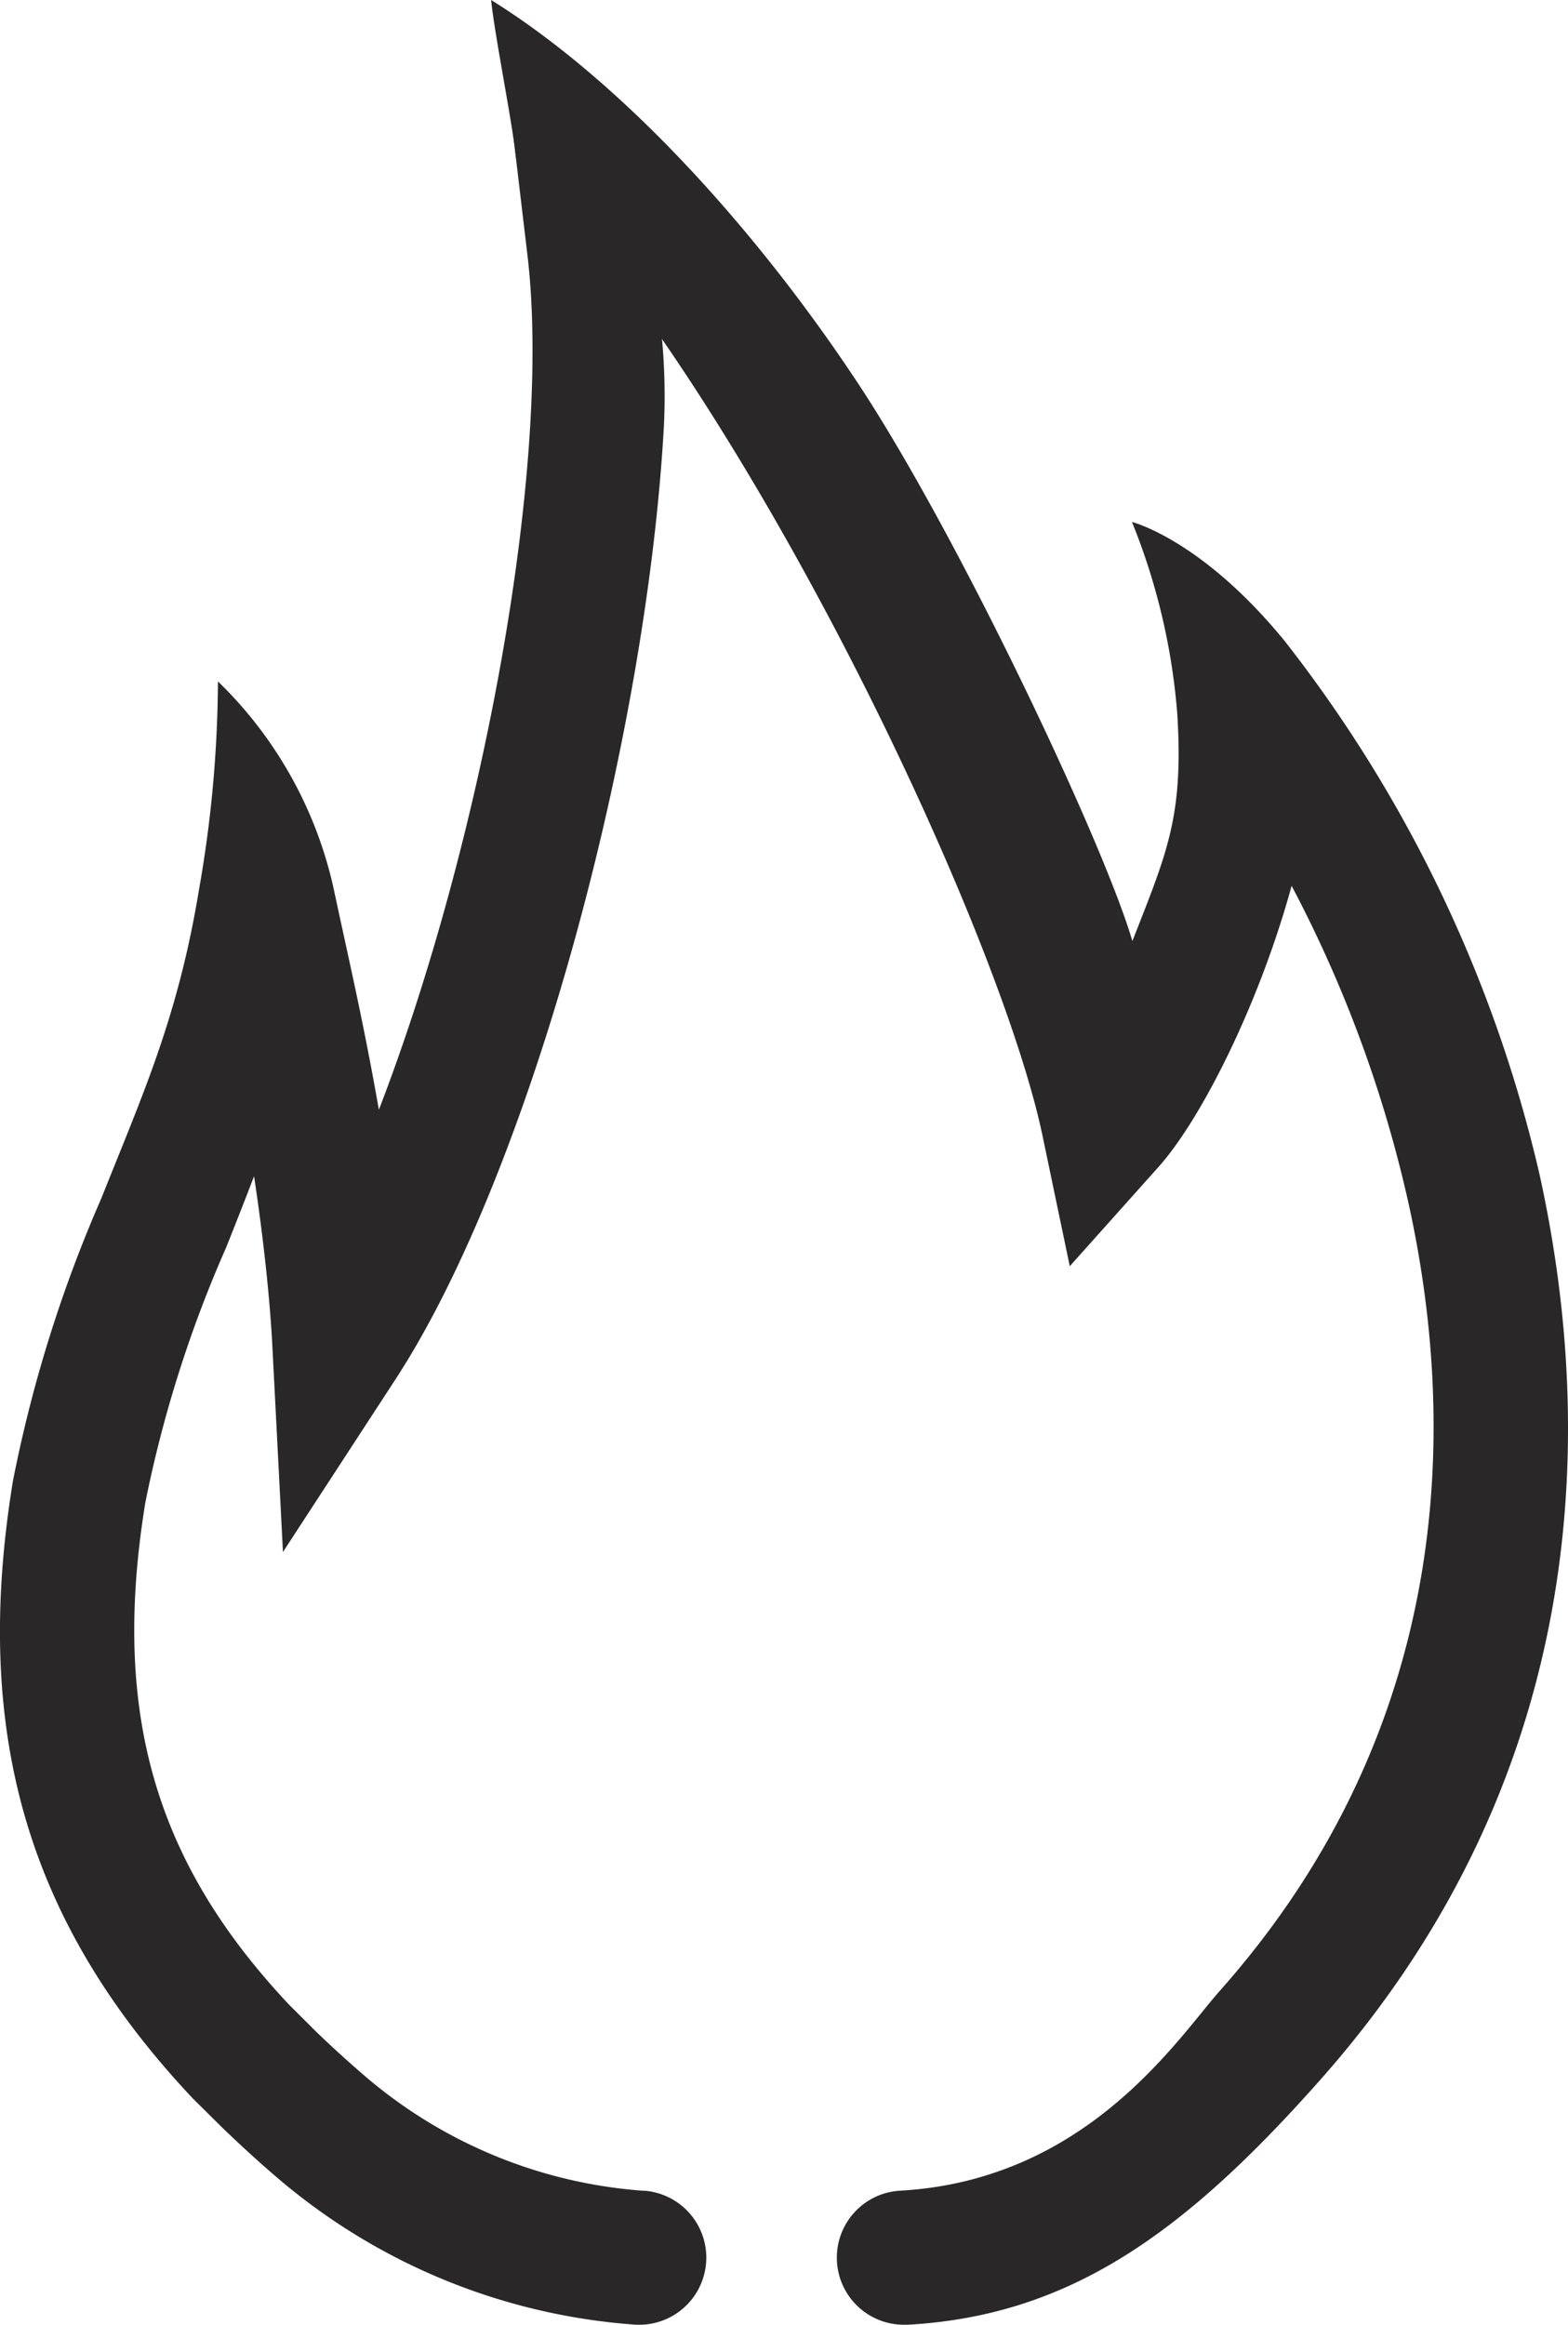 <svg xmlns="http://www.w3.org/2000/svg" width="65.7" height="97.389"><path d="M26.996 91.773a20.138 20.138 0 01-11.546-4.671 49.426 49.426 0 01-2.167-1.959l-1.169-1.166C6.47 77.985 4.668 71.694 6.088 62.95a51.569 51.569 0 013.393-10.706c.391-.981.781-1.97 1.164-2.971.408 2.684.672 5.253.767 7.117l.444 8.623 4.716-7.235c5.652-8.671 10.5-26.7 11.243-39.881a25.8 25.8 0 00-1.45-9.93 4.474 4.474 0 00-4.964-3.176l.7 5.905c1.051 8.843-1.931 24.664-6.226 35.792-.655-3.727-1.225-6.125-1.911-9.337a17.258 17.258 0 00-4.832-8.606 51.343 51.343 0 01-.79 8.7c-.885 5.394-2.381 8.637-4.087 12.932A56.854 56.854 0 00.539 62.055c-1.712 10.526.6 18.478 7.536 25.845l1.279 1.266c.764.734 1.6 1.5 2.454 2.22a25.9 25.9 0 0014.759 5.99c.073.006.146.008.216.008a2.812 2.812 0 00.211-5.616z" fill="#2a2728"></path><path d="M64.5 49.165a57.062 57.062 0 00-10.661-22.3c-3.48-4.267-6.409-5-6.409-5a26.972 26.972 0 011.9 8.058c.261 4.281-.419 5.759-1.883 9.5-1.172-4.033-7.218-16.859-11.434-23.27C32.03 10.099 26.398 3.626 20.579 0c.132 1.394.905 5.214 1.037 6.588 9.6 9.731 20.237 32.228 22.07 41.006l1.138 5.447 3.71-4.149c1.861-2.08 4.275-6.985 5.585-11.785a53.279 53.279 0 014.893 13.272c1.948 8.809 2.156 21.69-7.912 33.029-1.754 1.979-5.557 7.915-13.376 8.359a2.81 2.81 0 00.157 5.616h.163c6.737-.385 11.53-3.778 17.261-10.242 11.64-13.112 11.426-27.888 9.195-37.976z" fill="#2a2728"></path></svg>